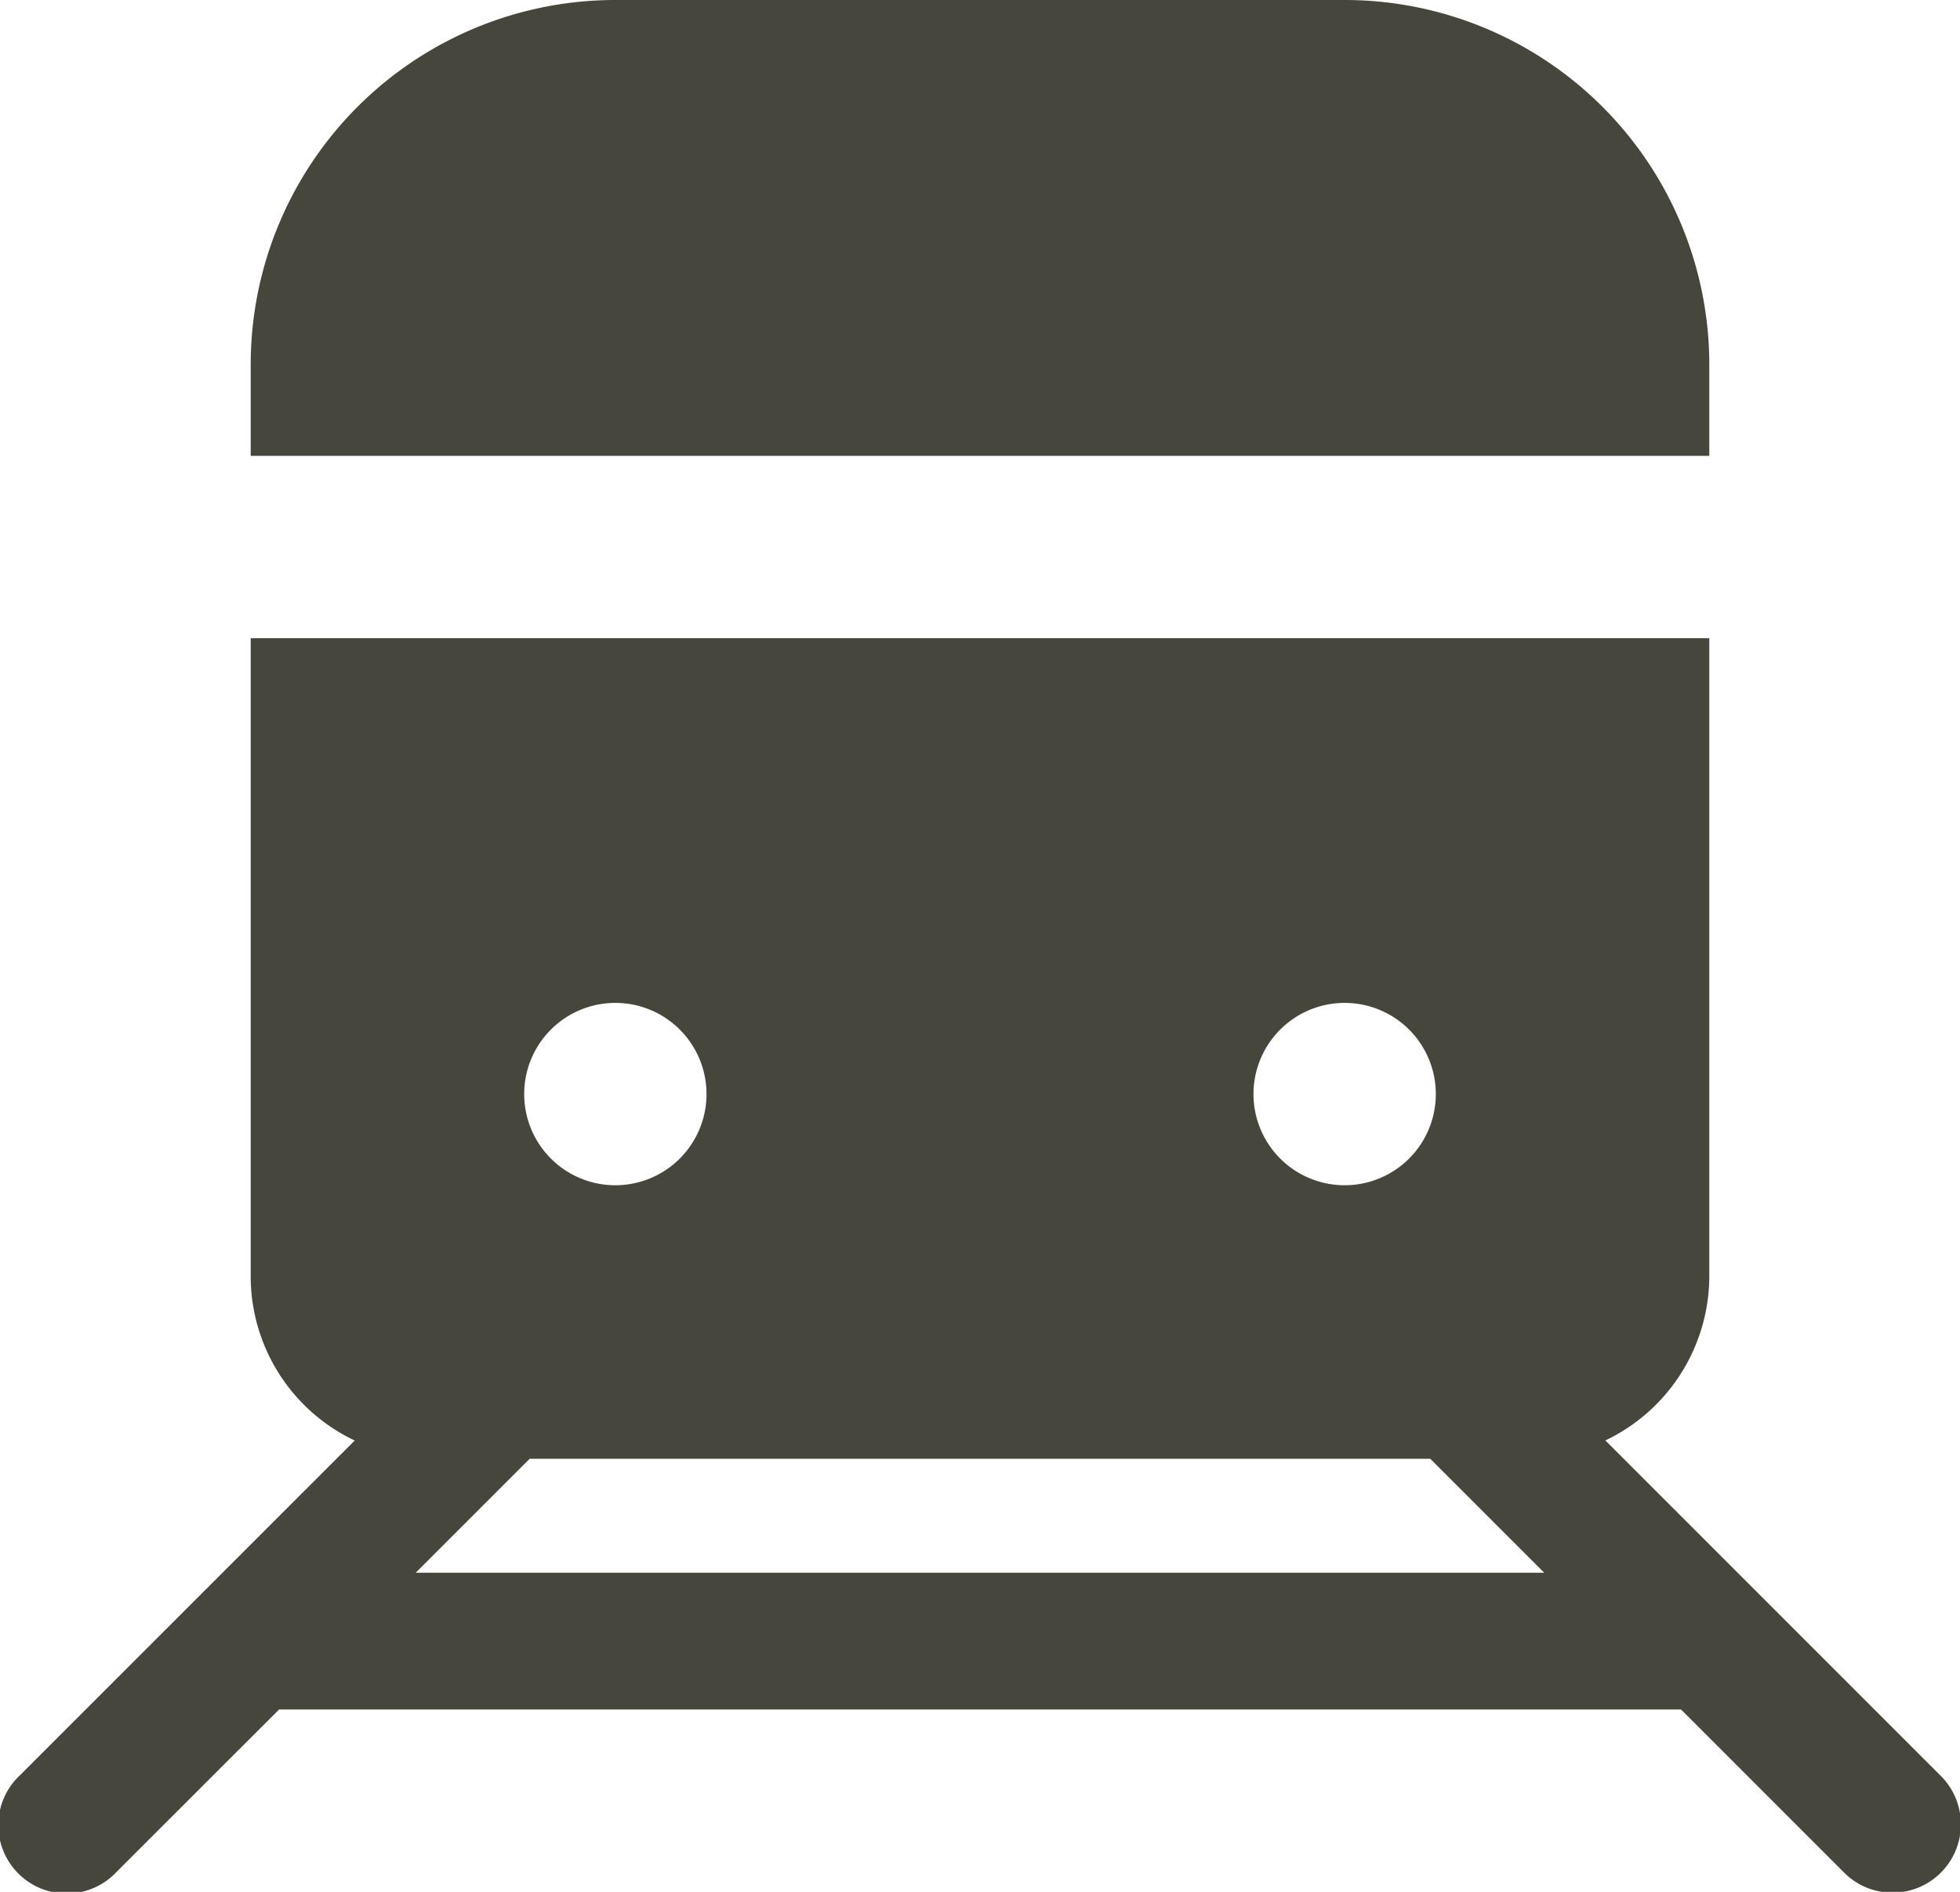 <svg xmlns="http://www.w3.org/2000/svg" width="21.5" height="20.75" viewBox="0 0 21.5 20.75">
  <g id="グループ_6122" data-name="グループ 6122" transform="translate(-1.25 -1.625)">
    <path id="パス_11167" data-name="パス 11167" d="M20,5.625a4,4,0,0,0-4-4H8a4,4,0,0,0-4,4v1H20Z" fill="#46463C"/>
    <path id="パス_11168" data-name="パス 11168" d="M22.531,21.095,18.86,17.424h0A2,2,0,0,0,20,15.625v-7H4v7a1.994,1.994,0,0,0,1.141,1.8L1.47,21.095a.75.75,0,1,0,1.06,1.06l1.781-1.78H19.69l1.78,1.78a.75.75,0,1,0,1.061-1.06ZM16,12.625a1,1,0,1,1-1,1A1,1,0,0,1,16,12.625Zm-8,0a1,1,0,1,1-1,1A1,1,0,0,1,8,12.625Zm-2.19,6.25,1.25-1.25h9.879l1.25,1.25Z" fill="#46463C"/>
  </g>
</svg>